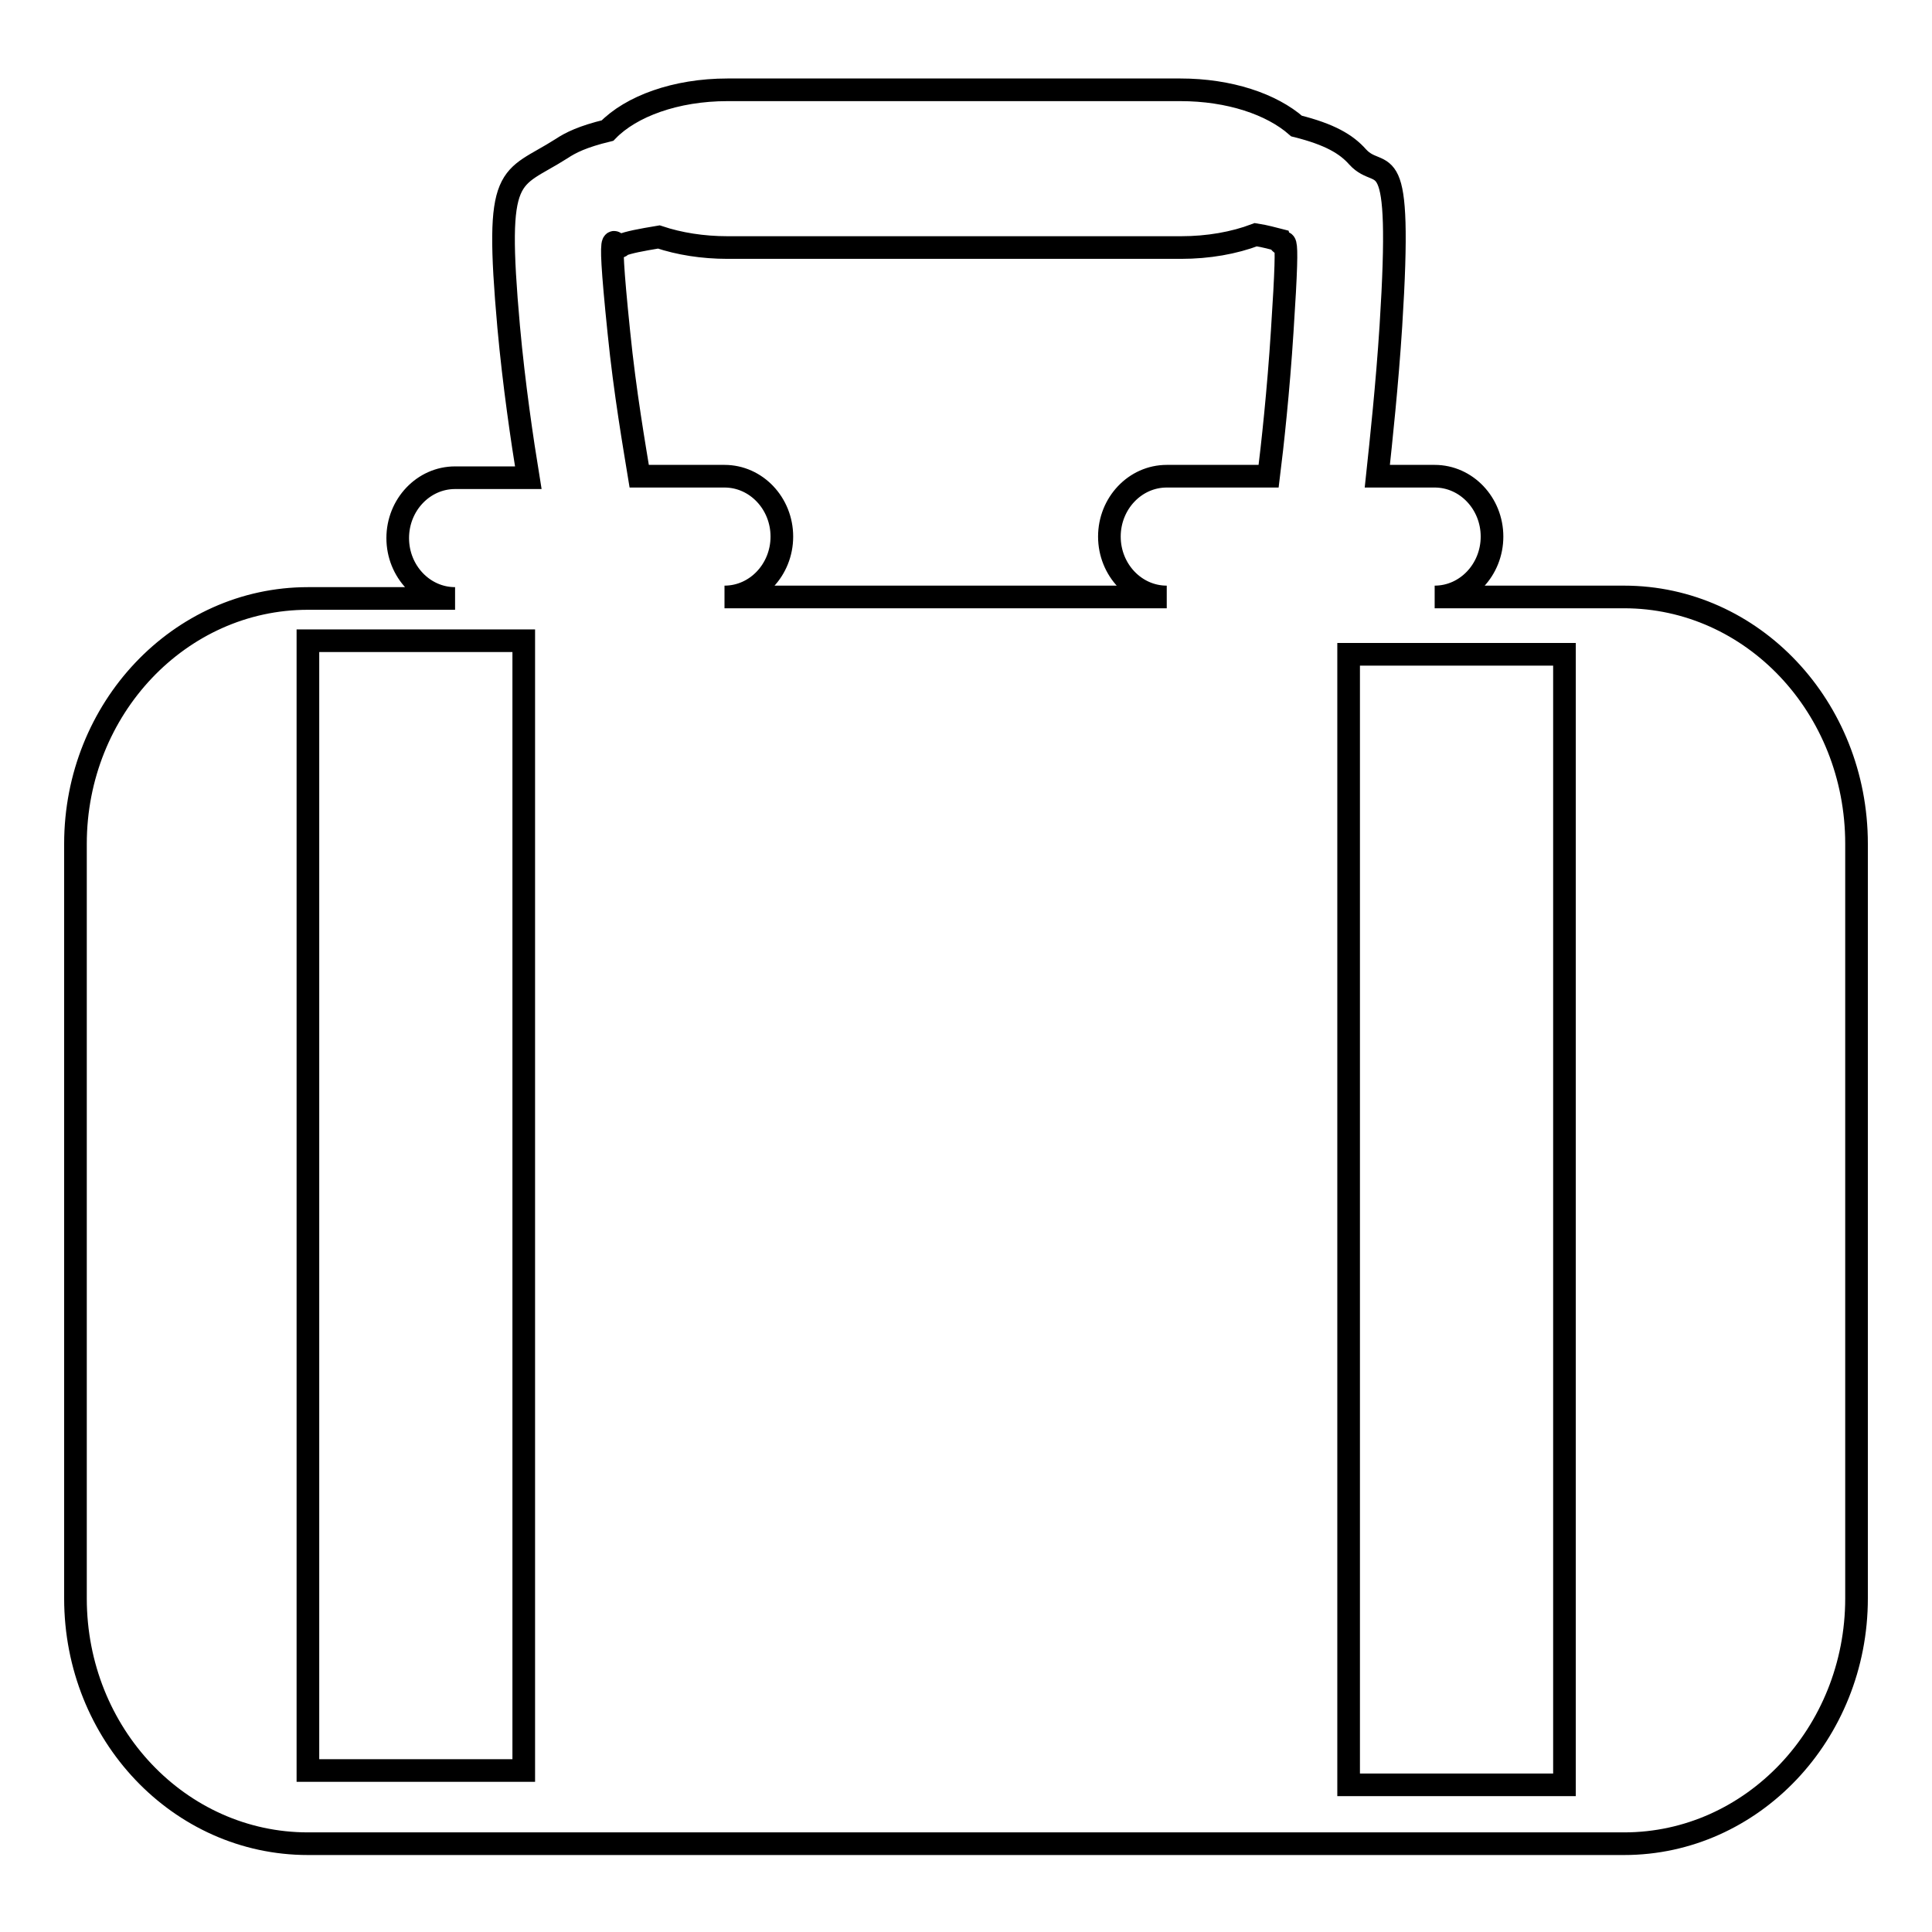 <?xml version="1.0" encoding="utf-8"?>
<!-- Svg Vector Icons : http://www.onlinewebfonts.com/icon -->
<!DOCTYPE svg PUBLIC "-//W3C//DTD SVG 1.1//EN" "http://www.w3.org/Graphics/SVG/1.1/DTD/svg11.dtd">
<svg version="1.1" xmlns="http://www.w3.org/2000/svg" xmlns:xlink="http://www.w3.org/1999/xlink" x="0px" y="0px" viewBox="0 0 256 256" enable-background="new 0 0 256 256" xml:space="preserve">
<g><g><path stroke-width="3" fill-opacity="0" stroke="#000000"  d="M215.2,79.1h-25.1c4.2,0,7.6-3.6,7.6-8c0-4.4-3.4-8-7.6-8h-7.6c0.5-4.7,1.3-12.1,1.8-19.9c1.6-25.3-1.2-18.9-4.4-22.4c-1.5-1.7-3.7-3-8.1-4.1c-3.3-2.9-8.9-4.8-15.4-4.8H96.4c-6.9,0-12.8,2.2-15.9,5.4c-3.3,0.8-4.9,1.6-6.1,2.4c-6.9,4.4-8.9,2.3-7,23.6c0.7,7.7,1.8,15.1,2.6,20h-9.7c-4.2,0-7.6,3.6-7.6,8c0,4.4,3.4,8,7.6,8H40.8c-17,0-30.8,14.6-30.8,32.5v100c0,18,13.8,32.5,30.8,32.5h174.4c17,0,30.8-14.6,30.8-32.5v-100C246,93.7,232.2,79.1,215.2,79.1L215.2,79.1L215.2,79.1L215.2,79.1z M69.4,234.6H40.8V84.9h28.6V234.6L69.4,234.6L69.4,234.6z M96,79.1c4.2,0,7.6-3.6,7.6-8c0-4.4-3.4-8-7.6-8H84.7C84.1,59.4,82.8,52,82,44c-1.8-17.5-0.3-10.1,0.3-11.5c1-0.4,2.6-0.7,5-1.1c2.7,0.9,5.8,1.4,9.1,1.4h60.1c3.6,0,7-0.6,9.9-1.7c1.3,0.2,2.3,0.5,3.1,0.7c0.5,2.1,1.5-4.6,0.4,12.1c-0.5,7.9-1.3,15.2-1.8,19.2h-13.5c-4.2,0-7.6,3.6-7.6,8c0,4.4,3.4,8,7.6,8L96,79.1L96,79.1z M207.3,236.5h-28.6V86.7h28.6V236.5L207.3,236.5z"/></g></g>
</svg>